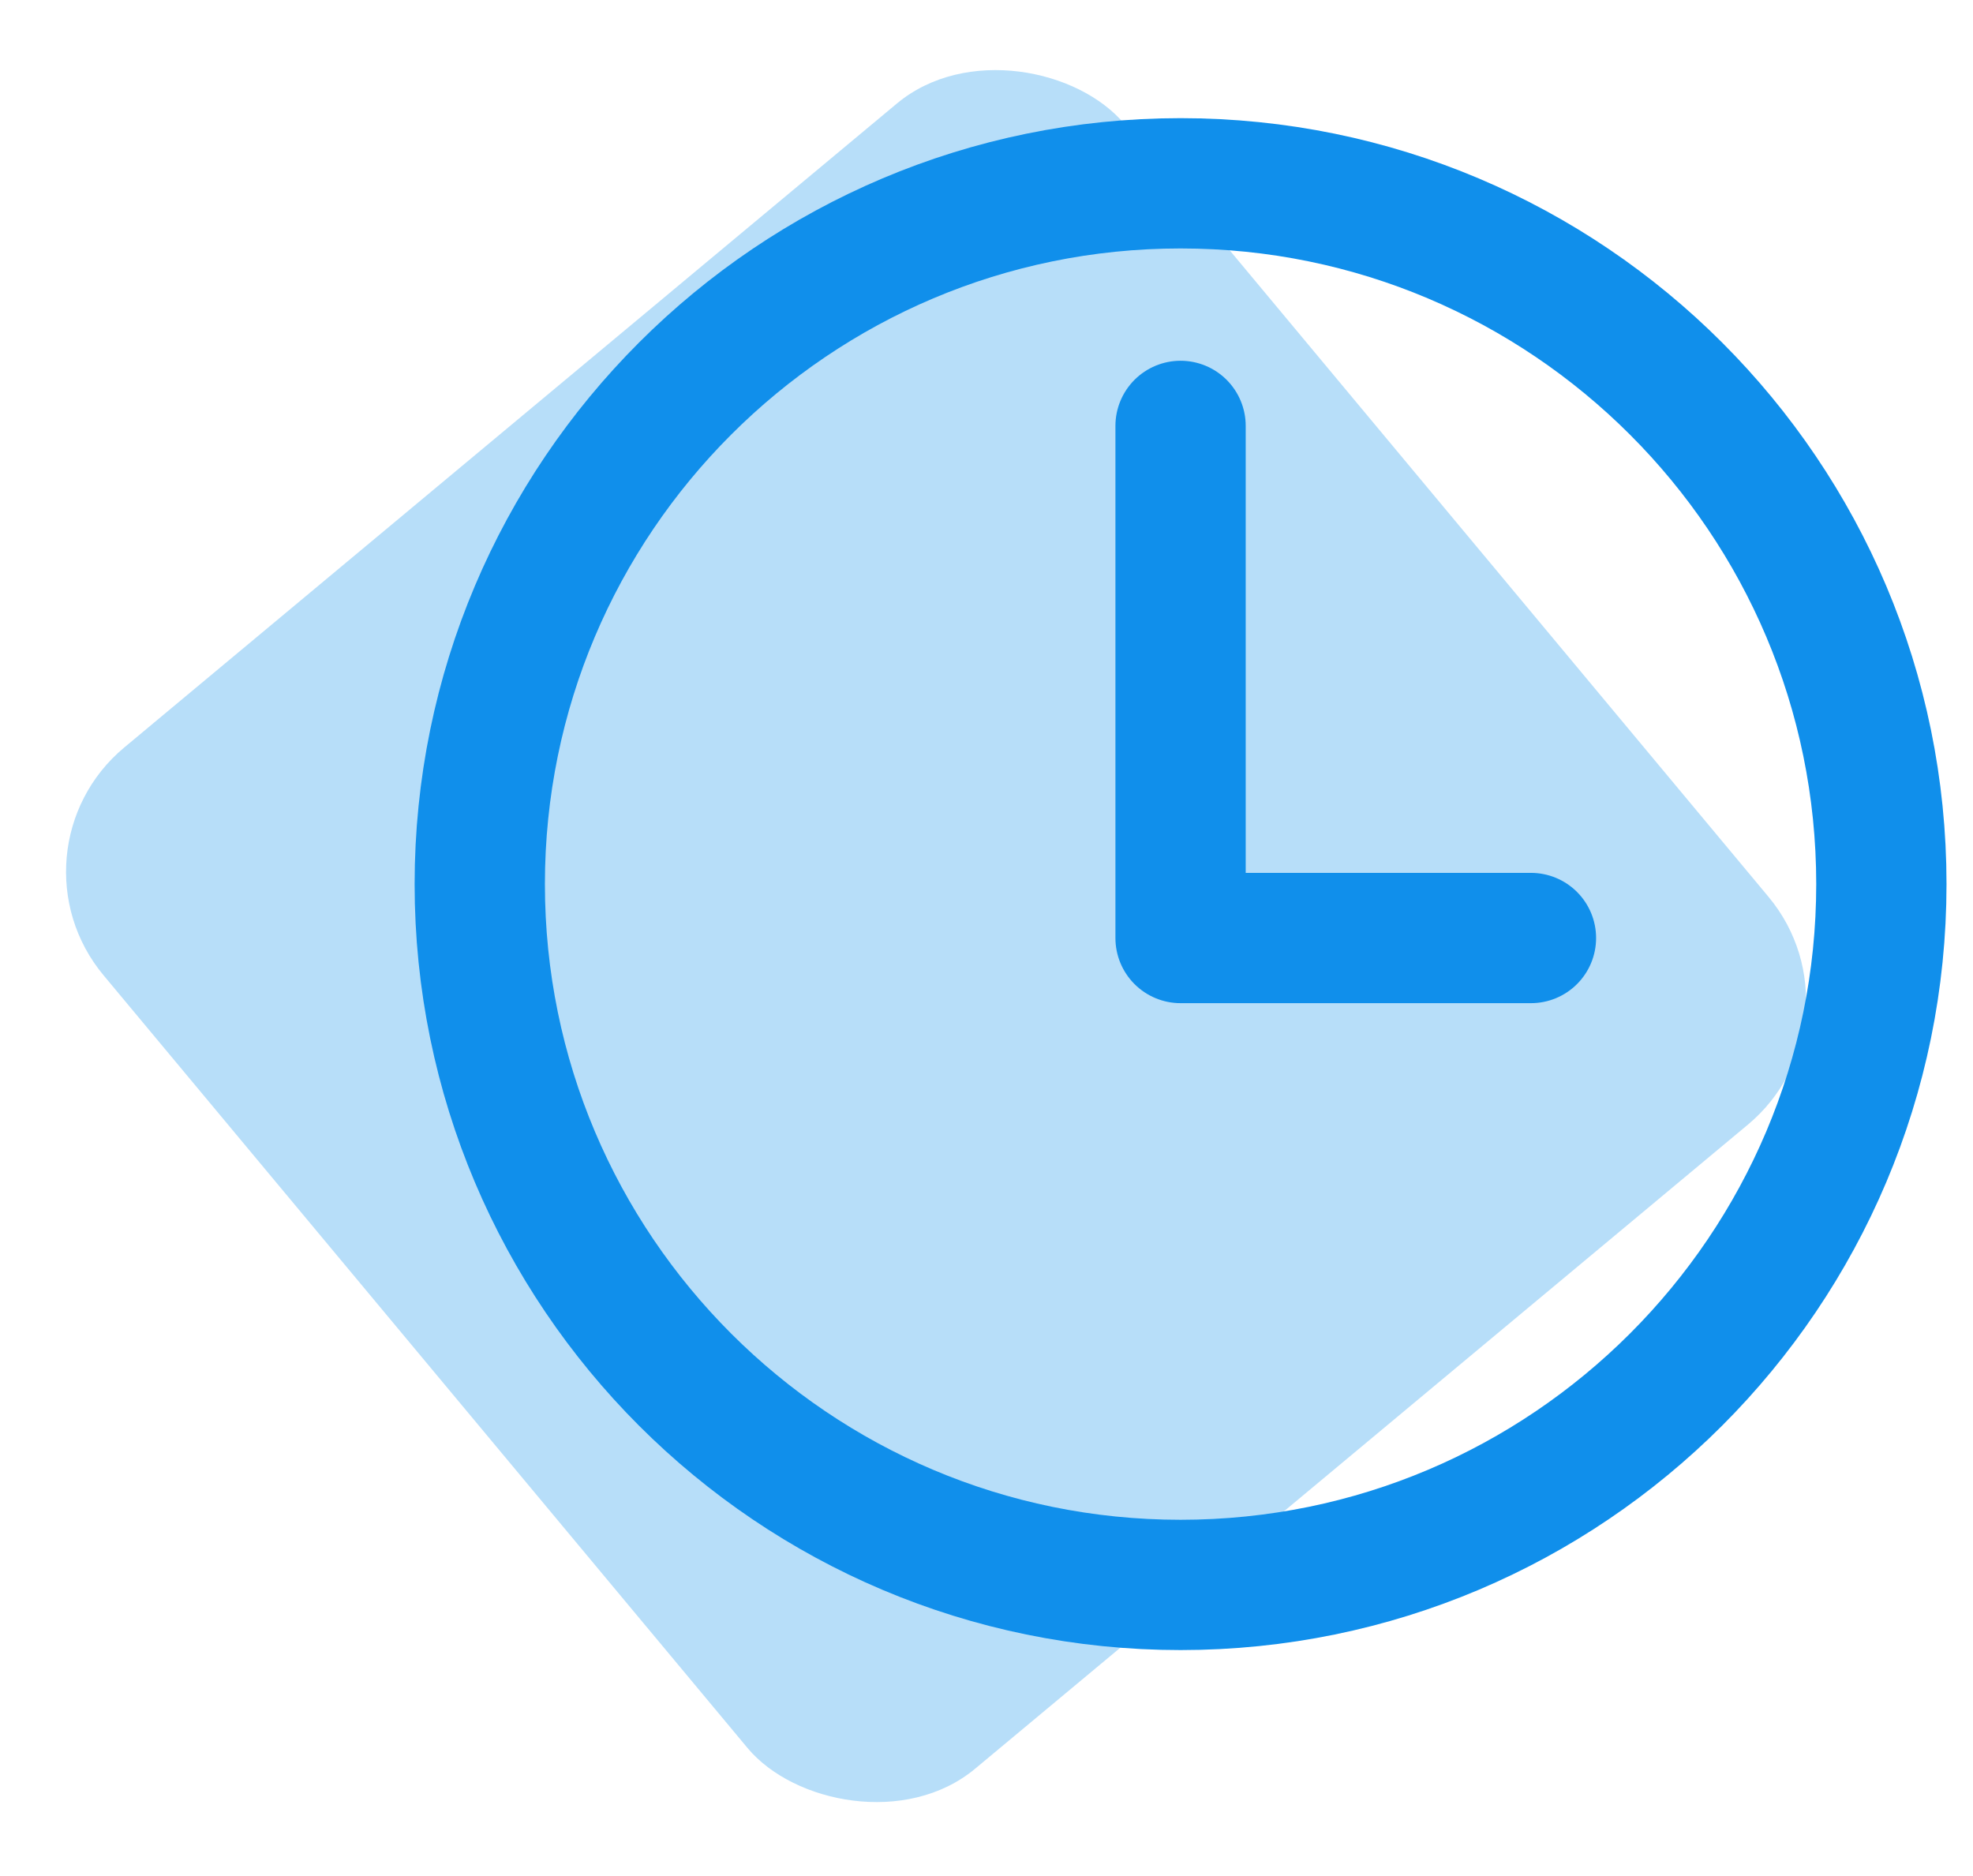 <?xml version="1.0" encoding="UTF-8"?> <svg xmlns="http://www.w3.org/2000/svg" width="61" height="58" viewBox="0 0 61 58" fill="none"><rect y="26.311" width="41.096" height="41.096" rx="5" transform="rotate(-39.809 0 26.311)" fill="#108FEB" fill-opacity="0.3"></rect><path d="M36.5 5.667C24.538 5.667 14.833 15.371 14.833 27.333C14.833 39.295 24.538 49 36.5 49C48.462 49 58.167 39.295 58.167 27.333C58.167 15.371 48.462 5.667 36.5 5.667Z" stroke="#108FEB" stroke-width="4.028" stroke-miterlimit="10"></path><path d="M36.5 13.167V29H47.333" stroke="#108FEB" stroke-width="4.028" stroke-linecap="round" stroke-linejoin="round"></path></svg> 